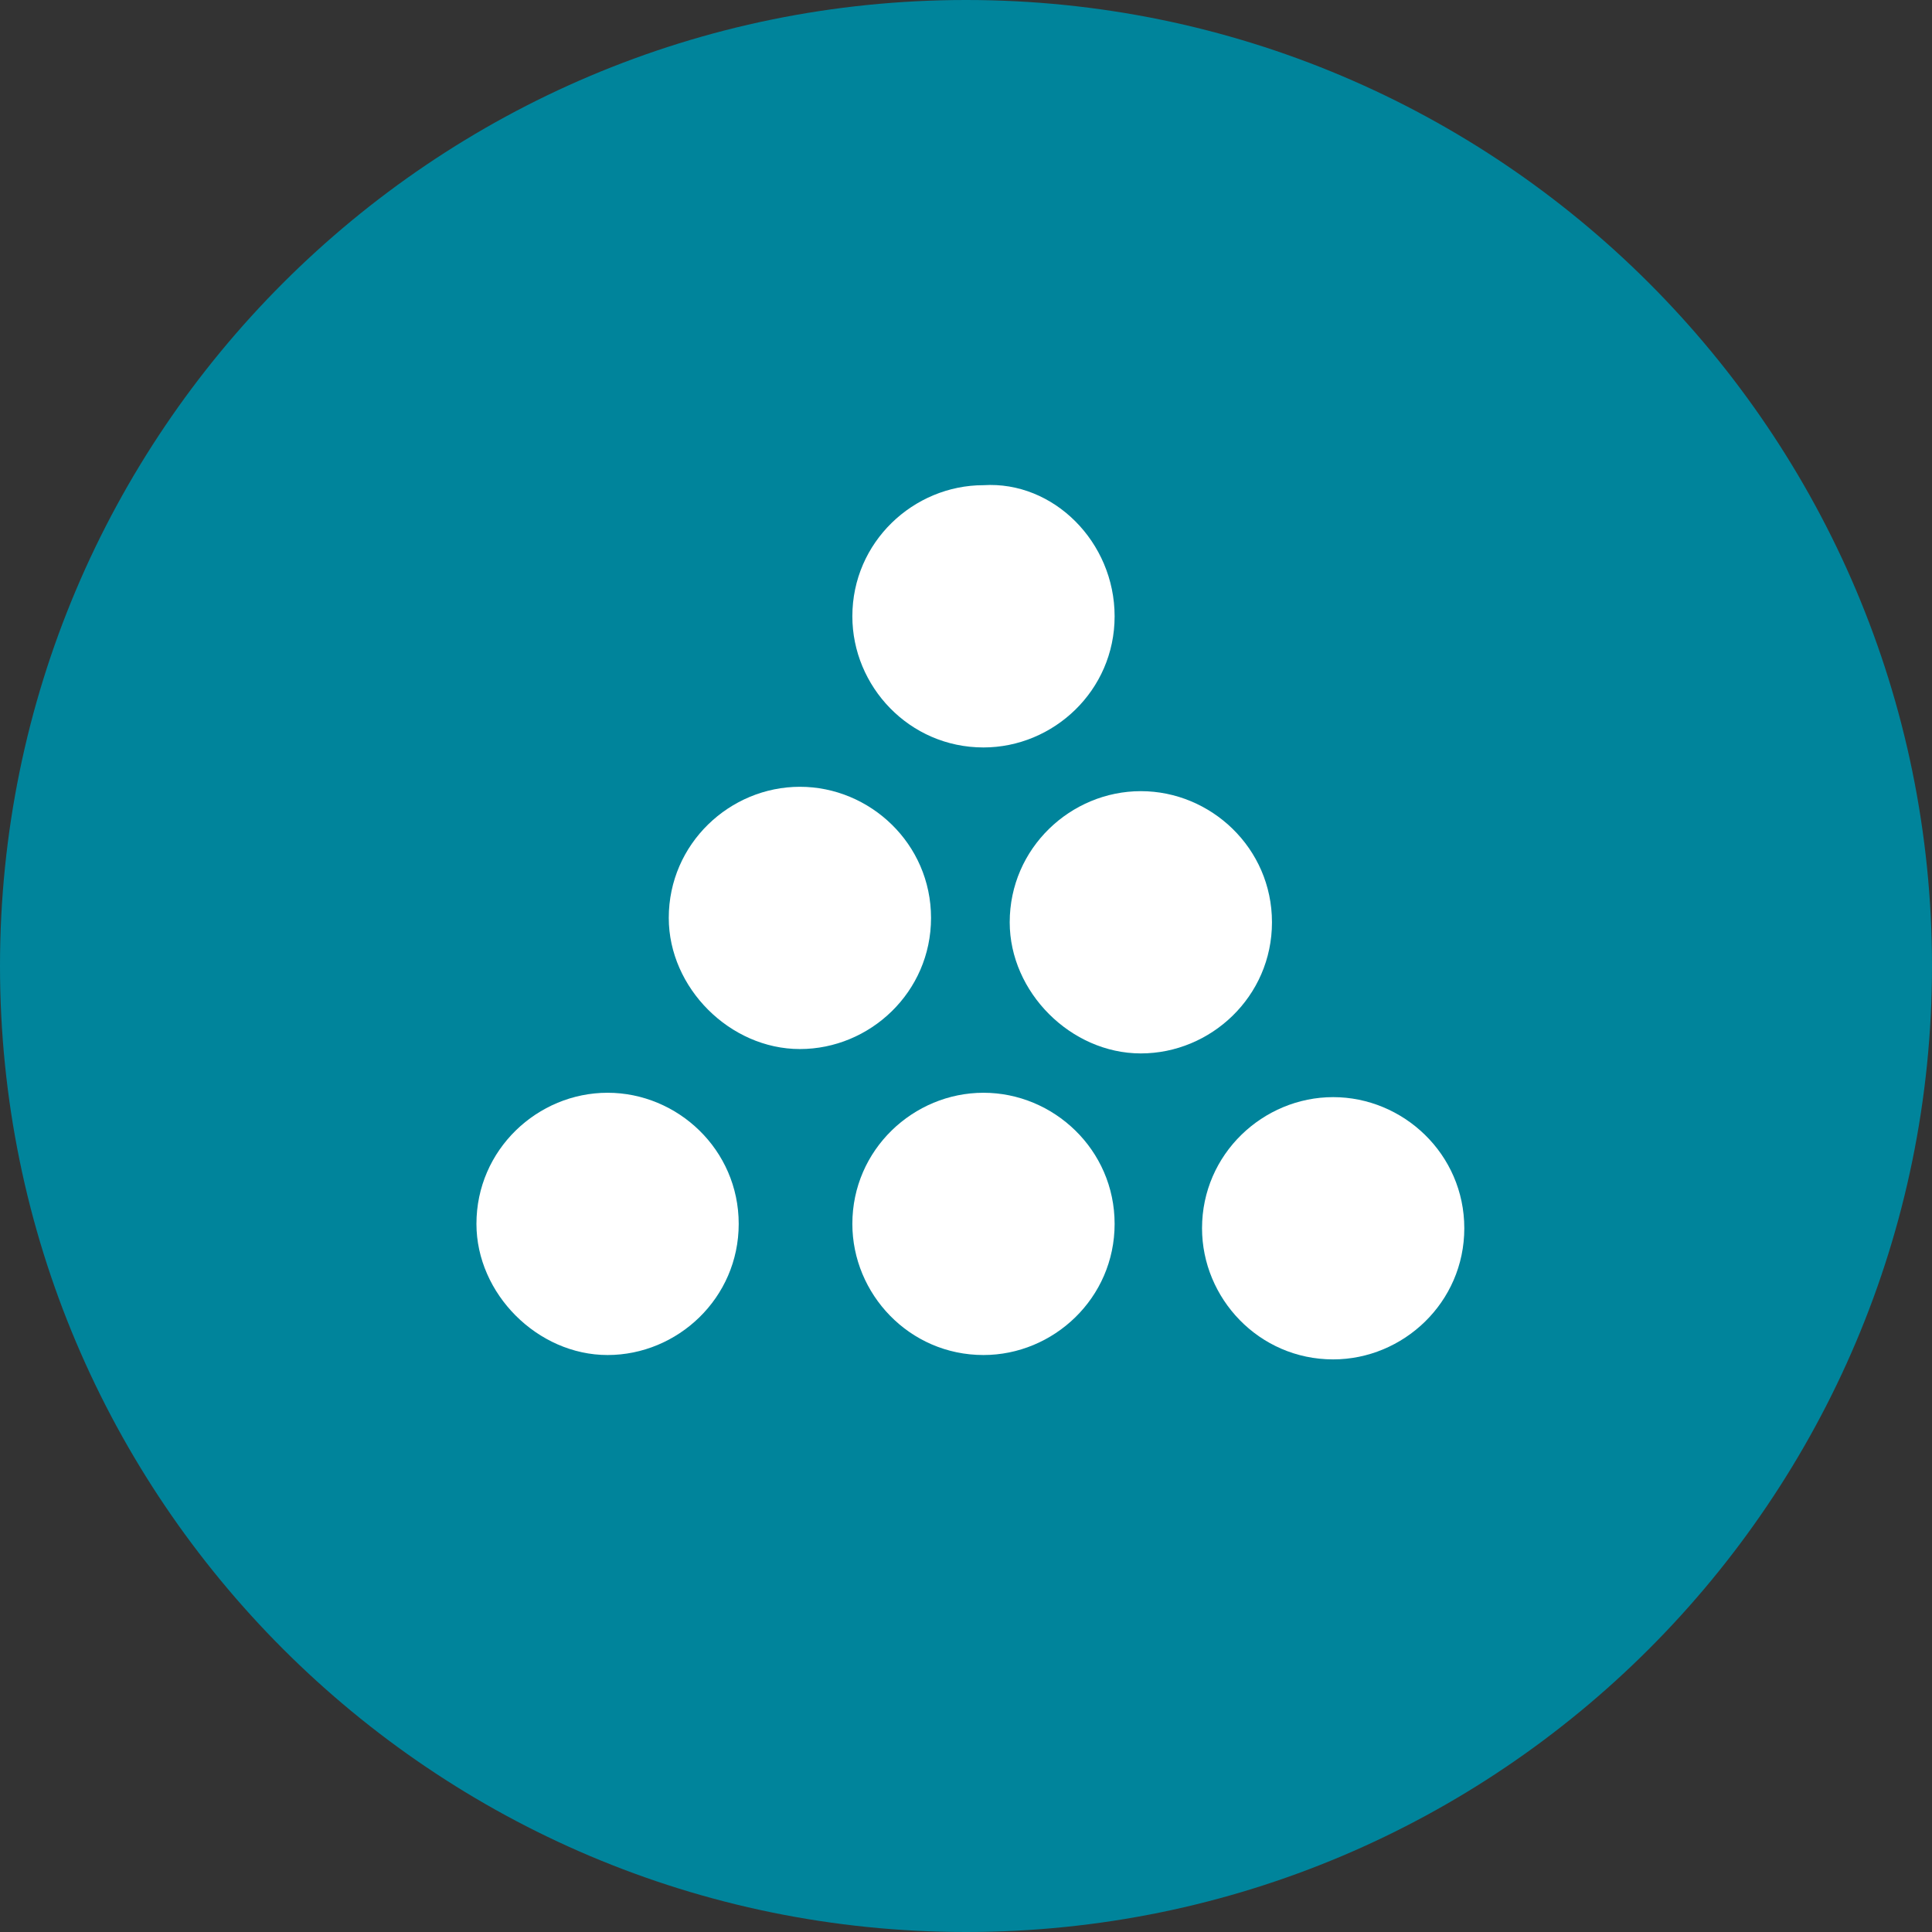<?xml version="1.0" encoding="UTF-8"?> <!-- Generator: Adobe Illustrator 21.1.0, SVG Export Plug-In . SVG Version: 6.00 Build 0) --> <svg xmlns="http://www.w3.org/2000/svg" xmlns:xlink="http://www.w3.org/1999/xlink" version="1.1" id="Laag_1" x="0px" y="0px" viewBox="0 0 44.2 44.2" style="enable-background:new 0 0 44.2 44.2;" xml:space="preserve"><rect x="0" y="0" width="44.2" height="44.2" fill="#333333" stroke="none"/> <style type="text/css"> .st0{clip-path:url(#SVGID_2_);fill:#00849B;} .st1{clip-path:url(#SVGID_2_);fill:#FFFFFF;} </style> <g> <defs> <rect id="SVGID_1_" width="44.2" height="44.2"></rect> </defs> <clipPath id="SVGID_2_"> <use xlink:href="#SVGID_1_" style="overflow:visible;"></use> </clipPath> <path class="st0" d="M22.1,44.2c12.2,0,22.1-9.9,22.1-22.1C44.2,9.9,34.3,0,22.1,0S0,9.9,0,22.1C0,34.3,9.9,44.2,22.1,44.2"></path> <path class="st1" d="M25.5,14.1c0,1.7-1.4,3-3,3c-1.7,0-3-1.4-3-3c0-1.7,1.4-3,3-3C24.1,11,25.5,12.4,25.5,14.1"></path> <path class="st1" d="M29.1,21.1c0,1.7-1.4,3-3,3s-3-1.4-3-3c0-1.7,1.4-3,3-3S29.1,19.4,29.1,21.1"></path> <path class="st1" d="M21.3,21c0,1.7-1.4,3-3,3s-3-1.4-3-3c0-1.7,1.4-3,3-3S21.3,19.3,21.3,21"></path> <path class="st1" d="M33.5,28.1c0,1.7-1.4,3-3,3c-1.7,0-3-1.4-3-3c0-1.7,1.4-3,3-3C32.1,25.1,33.5,26.4,33.5,28.1"></path> <path class="st1" d="M25.5,28c0,1.7-1.4,3-3,3c-1.7,0-3-1.4-3-3c0-1.7,1.4-3,3-3C24.1,25,25.5,26.3,25.5,28"></path> <path class="st1" d="M16.9,28c0,1.7-1.4,3-3,3s-3-1.4-3-3c0-1.7,1.4-3,3-3S16.9,26.3,16.9,28"></path> </g> </svg> 